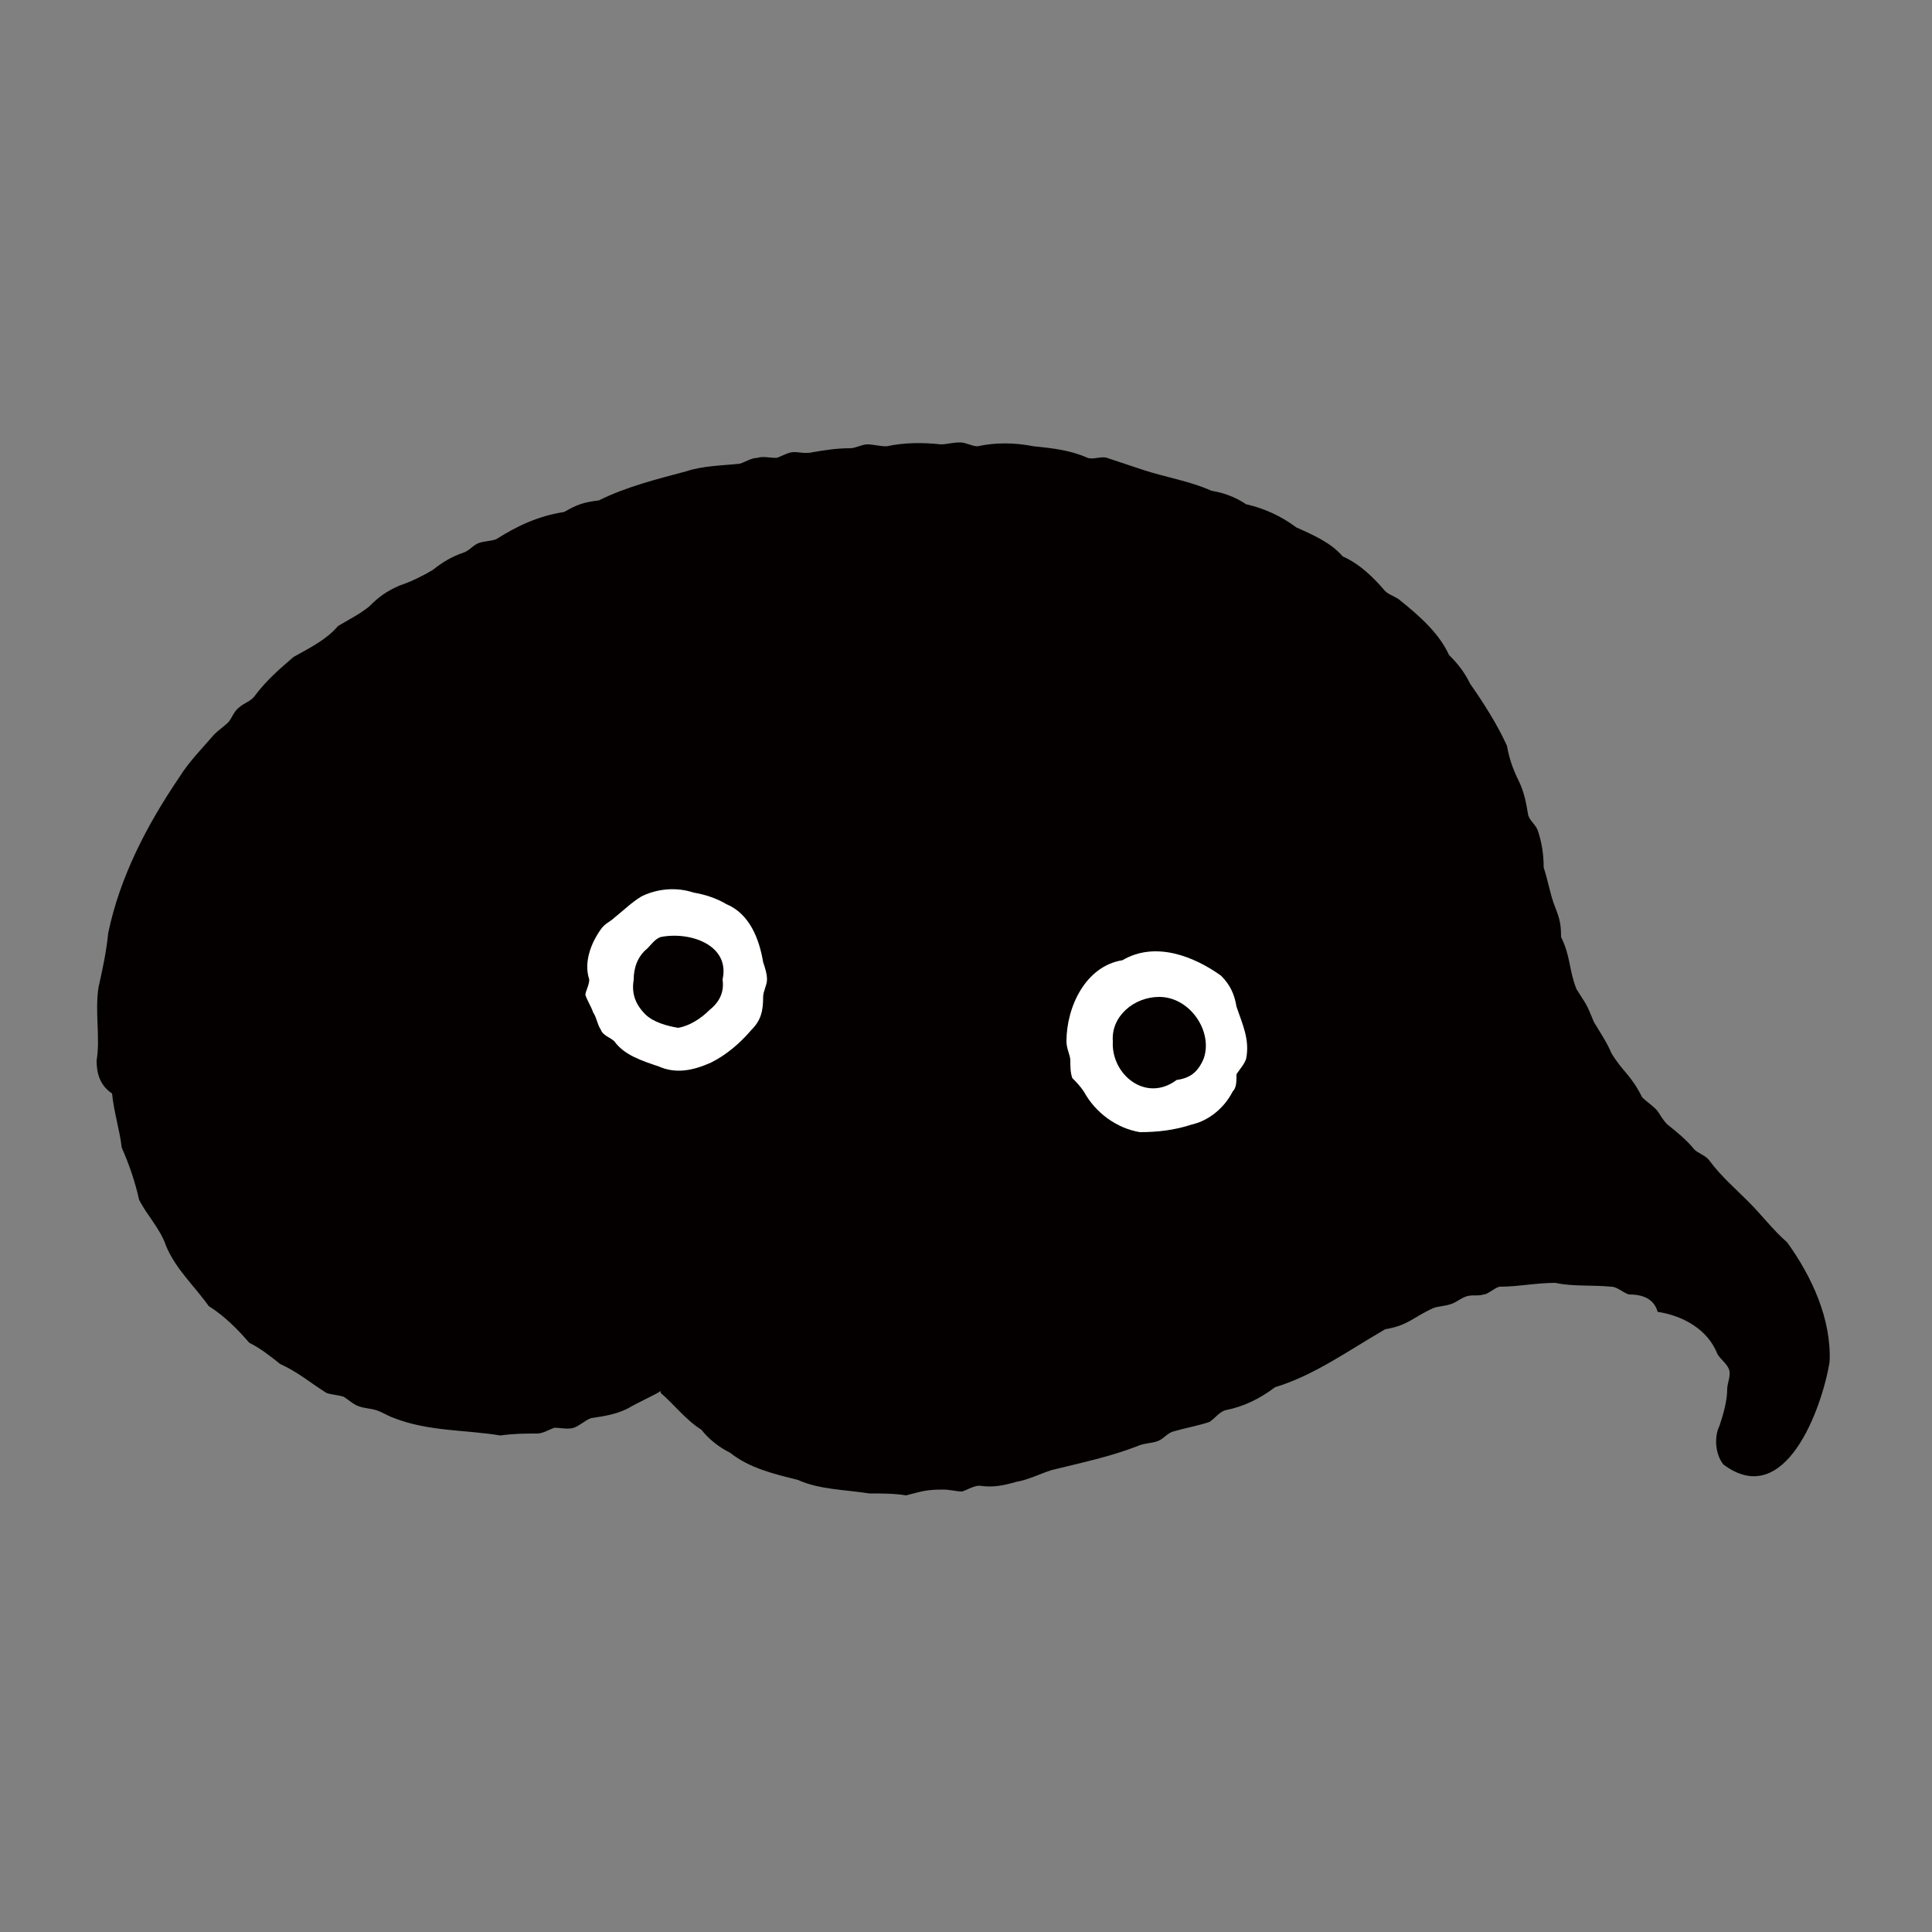 <?xml version="1.0" encoding="utf-8"?>
<!-- Generator: Adobe Illustrator 27.9.0, SVG Export Plug-In . SVG Version: 6.00 Build 0)  -->
<svg version="1.1" id="レイヤー_1" xmlns="http://www.w3.org/2000/svg" xmlns:xlink="http://www.w3.org/1999/xlink" x="0px"
	 y="0px" viewBox="0 0 100 100" style="enable-background:new 0 0 100 100;" xml:space="preserve">
<rect x="0" y="0" width="100" height="100" fill="#808080" stroke="none"/>
<style type="text/css">
	.st0{fill:#040000;}
	.st1{fill:#FFFFFF;}
</style>
<g>
	<g>
		<path class="st0" d="M9.3,40.2c0.5-0.8,1.2-1.5,1.8-2.2c0.2-0.2,0.5-0.4,0.7-0.6c0.2-0.2,0.3-0.6,0.6-0.8c0.2-0.2,0.6-0.3,0.8-0.6
			c0.6-0.8,1.3-1.4,2-2c0.9-0.5,1.7-0.9,2.3-1.6c0.5-0.3,1.1-0.6,1.6-1c0.5-0.5,0.9-0.8,1.6-1.1c0.6-0.2,1.2-0.5,1.7-0.8
			c0.5-0.4,1-0.7,1.6-0.9c0.3-0.1,0.5-0.4,0.8-0.5c0.3-0.1,0.7-0.1,0.9-0.2c1.1-0.7,2.2-1.2,3.5-1.4c0.7-0.4,1-0.5,1.8-0.6
			c1.4-0.7,3-1.1,4.5-1.5c0.9-0.3,1.9-0.3,2.8-0.4c0.3-0.1,0.6-0.3,0.9-0.3c0.3-0.1,0.6,0,1,0c0.3-0.1,0.6-0.3,0.9-0.3
			c0.3,0,0.6,0.1,1,0c0.6-0.1,1.2-0.2,1.9-0.2c0.3,0,0.6-0.2,0.9-0.2c0.3,0,0.6,0.1,1,0.1c0.9-0.2,1.9-0.2,2.8-0.1
			c0.3,0,0.6-0.1,1-0.1c0.3,0,0.6,0.2,0.9,0.2c0.9-0.2,1.9-0.2,2.9,0c1,0.1,1.9,0.2,2.8,0.6c0.3,0.1,0.7-0.1,1,0
			c0.6,0.2,1.2,0.4,1.8,0.6c1.2,0.4,2.5,0.6,3.6,1.1c0.6,0.1,1.2,0.3,1.8,0.7c0.9,0.2,1.8,0.6,2.6,1.2c0.9,0.4,1.8,0.8,2.4,1.5
			c0.9,0.4,1.6,1.1,2.2,1.8c0.2,0.2,0.6,0.3,0.8,0.5c1,0.8,2,1.7,2.5,2.8c0.5,0.5,0.8,0.9,1.1,1.5c0.7,1,1.4,2.1,1.9,3.2
			c0.1,0.6,0.3,1.2,0.6,1.8c0.3,0.6,0.4,1.2,0.5,1.8c0.1,0.3,0.4,0.5,0.5,0.8c0.2,0.6,0.3,1.2,0.3,1.9c0.2,0.6,0.3,1.2,0.5,1.8
			c0.3,0.8,0.4,1,0.4,1.8c0.5,1,0.4,1.7,0.8,2.7c0.5,0.8,0.5,0.7,0.9,1.7c0.3,0.5,0.7,1.1,0.9,1.6c0.6,1,1,1.1,1.6,2.3
			c0.2,0.2,0.5,0.4,0.7,0.6c0.2,0.2,0.3,0.5,0.6,0.8c0.5,0.4,1,0.8,1.4,1.3c0.2,0.2,0.6,0.3,0.8,0.6c0.6,0.8,1.3,1.4,2,2.1
			c0.7,0.7,1.3,1.5,2,2.1c1.3,1.8,2.3,4,2.2,6.2c-0.4,2.4-2.3,7.7-5.5,5.3c-0.4-0.5-0.5-1.4-0.2-2c0.2-0.6,0.4-1.3,0.4-1.9
			c0-0.3,0.2-0.7,0.1-1c-0.1-0.3-0.4-0.5-0.6-0.8c-0.5-1.3-1.8-2-3.1-2.2C85.6,67.2,85,67,84.3,67c-0.3-0.1-0.6-0.4-0.9-0.4
			c-1-0.1-2,0-2.9-0.2c-1,0-1.9,0.2-2.9,0.2C77.3,66.7,77,67,76.8,67c-0.3,0.1-0.6,0-0.9,0.1c-0.3,0.1-0.5,0.3-0.8,0.4
			c-0.3,0.1-0.6,0.1-0.9,0.2c-1.1,0.5-1.3,0.9-2.5,1.1c-1.9,1.1-3.7,2.4-5.7,3c-0.8,0.6-1.6,1-2.6,1.2c-0.3,0.1-0.5,0.4-0.8,0.6
			c-0.6,0.2-1.2,0.3-1.9,0.5c-0.3,0.1-0.5,0.4-0.8,0.5c-0.3,0.1-0.6,0.1-0.9,0.2c-1.5,0.6-3,0.9-4.6,1.3c-0.6,0.2-1.2,0.5-1.8,0.6
			c-0.7,0.2-1.2,0.3-1.9,0.2c-0.3,0-0.6,0.2-0.9,0.3c-0.3,0-0.6-0.1-1-0.1c-0.9,0-1.1,0.1-1.9,0.3c-0.6-0.1-1.3-0.1-1.9-0.1
			c-1.3-0.2-2.6-0.2-3.7-0.7c-1.2-0.3-2.5-0.6-3.5-1.4c-0.6-0.3-1.1-0.7-1.5-1.2c-0.8-0.5-1.4-1.3-2.1-1.9c0,0,0-0.1,0-0.1
			c-0.3,0.2-1.2,0.6-1.7,0.9c-0.6,0.3-1.2,0.4-1.9,0.5c-0.3,0.1-0.6,0.4-0.9,0.5c-0.3,0.1-0.7,0-1,0c-0.3,0.1-0.6,0.3-0.9,0.3
			c-0.6,0-1.2,0-1.9,0.1c-1.8-0.3-3.7-0.2-5.5-0.9c-0.3-0.1-0.6-0.3-0.9-0.4c-0.3-0.1-0.6-0.1-0.9-0.2s-0.5-0.3-0.8-0.5
			c-0.3-0.1-0.6-0.1-0.9-0.2c-0.8-0.5-1.5-1.1-2.4-1.5c-0.5-0.4-1-0.8-1.6-1.1c-0.6-0.7-1.3-1.4-2.1-1.9c-0.7-1-1.7-1.9-2.2-3.1
			c-0.3-0.9-1-1.6-1.4-2.4c-0.2-0.9-0.5-1.8-0.9-2.7c-0.1-0.9-0.4-1.8-0.5-2.8C5.2,56.2,5,55.6,5,54.9c0.2-1.2-0.1-2.5,0.1-3.8
			c0.2-0.9,0.4-1.8,0.5-2.8C6.2,45.4,7.6,42.7,9.3,40.2L9.3,40.2z"/>
	</g>
	<g>
		<g>
			<path class="st1" d="M30.5,50.7c-0.3-0.9,0.1-1.9,0.6-2.6c0.2-0.3,0.5-0.4,0.7-0.6c0.5-0.4,0.9-0.8,1.4-1.1
				c0.8-0.4,1.8-0.5,2.7-0.2c0.6,0.1,1.2,0.3,1.7,0.6c1.2,0.5,1.7,1.8,1.9,3c0.1,0.3,0.2,0.6,0.2,0.9s-0.2,0.6-0.2,0.9
				c0,0.7-0.1,1.2-0.6,1.7c-0.6,0.7-1.3,1.3-2.1,1.7c-0.9,0.4-1.8,0.6-2.7,0.2c-0.9-0.3-1.8-0.6-2.3-1.3c-0.2-0.2-0.6-0.3-0.7-0.6
				c-0.2-0.3-0.2-0.6-0.4-0.9c-0.1-0.3-0.3-0.6-0.4-0.9C30.3,51.3,30.5,51,30.5,50.7L30.5,50.7z"/>
			<path class="st0" d="M32.8,50.7c0-0.6,0.2-1.2,0.7-1.6c0.2-0.2,0.4-0.5,0.7-0.6c1.5-0.3,3.6,0.4,3.2,2.2c0.1,0.7-0.2,1.2-0.7,1.6
				c-0.4,0.4-1,0.8-1.6,0.9c-0.6-0.1-1.3-0.3-1.7-0.7C32.8,51.9,32.7,51.3,32.8,50.7L32.8,50.7z"/>
		</g>
		<g>
			<path class="st1" d="M55.2,53.9c0-1.8,1-3.9,2.9-4.2c1.7-1,3.7-0.2,5.1,0.8c0.5,0.5,0.7,1,0.8,1.6c0.3,0.9,0.7,1.7,0.5,2.7
				c-0.1,0.3-0.3,0.5-0.5,0.8C64,56,64,56.3,63.8,56.5c-0.4,0.8-1.2,1.5-2.1,1.7c-0.9,0.3-1.8,0.4-2.7,0.4c-1.2-0.2-2.3-1-2.9-2.1
				c-0.2-0.3-0.4-0.5-0.6-0.7c-0.1-0.3-0.1-0.6-0.1-0.9S55.2,54.3,55.2,53.9L55.2,53.9z"/>
			<path class="st0" d="M57.6,53.9c-0.1-1.3,1.1-2.3,2.4-2.3c1.6,0,2.8,1.8,2.3,3.2c-0.3,0.7-0.7,1-1.4,1.1
				C59.3,57.1,57.5,55.6,57.6,53.9L57.6,53.9z"/>
		</g>
	</g>
</g>
</svg>
